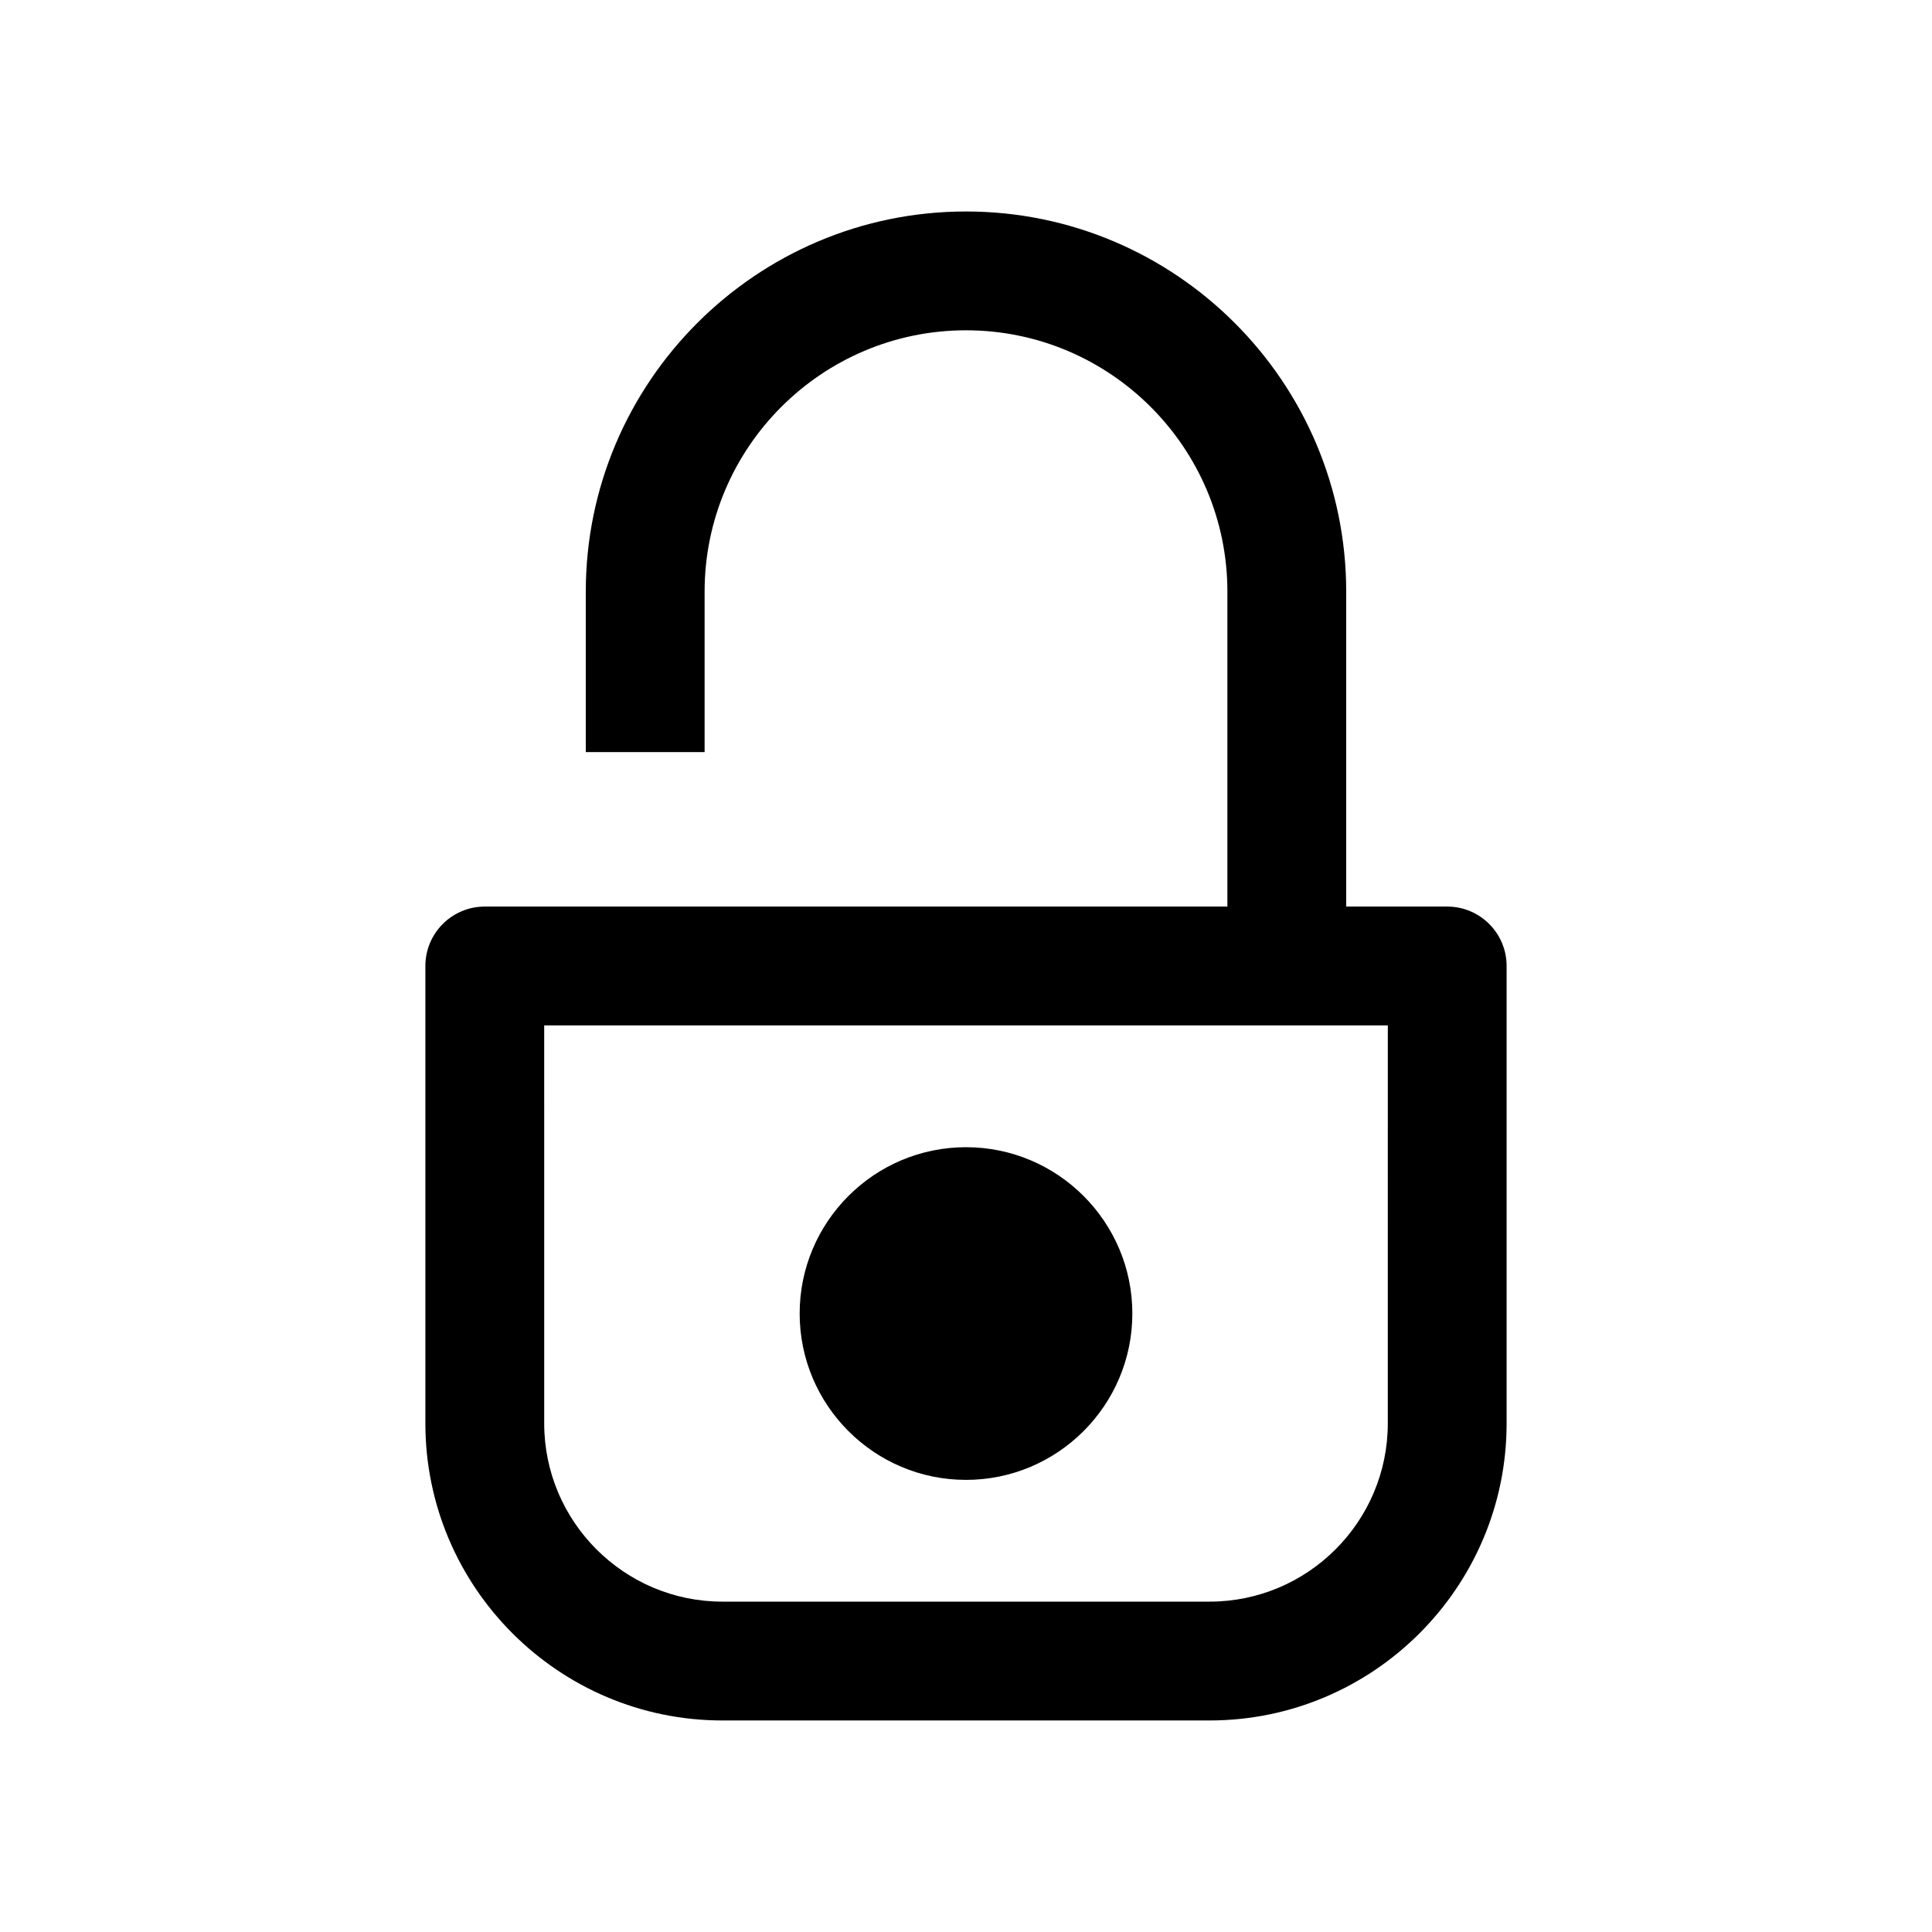 <?xml version="1.0" encoding="UTF-8"?>
<!-- The Best Svg Icon site in the world: iconSvg.co, Visit us! https://iconsvg.co -->
<svg fill="#000000" width="800px" height="800px" version="1.1" viewBox="144 144 512 512" xmlns="http://www.w3.org/2000/svg">
 <g>
  <path d="m314.98 384.25h-42.508c-8.691 0-15.742 7.055-15.742 15.742v121.23c0 43.391 35.328 78.719 78.719 78.719h129.1c43.391 0 78.719-35.328 78.719-78.719v-121.23c0-8.691-7.055-15.742-15.742-15.742l-26.766-0.004v-83.441c0-55.578-45.219-100.76-100.76-100.76-55.547 0-100.76 45.219-100.76 100.76v42.508h31.488v-42.508c0-38.195 31.078-69.273 69.273-69.273s69.273 31.078 69.273 69.273v83.441zm196.8 136.97c0 26.039-21.191 47.23-47.23 47.23h-129.1c-26.039 0-47.23-21.191-47.23-47.23l-0.004-105.48h223.57z"/>
  <path d="m400 448.02c-24.309 0-44.082 19.773-44.082 44.082 0 24.309 19.773 44.082 44.082 44.082s44.082-19.773 44.082-44.082c0-24.309-19.773-44.082-44.082-44.082z"/>
 </g>
</svg>